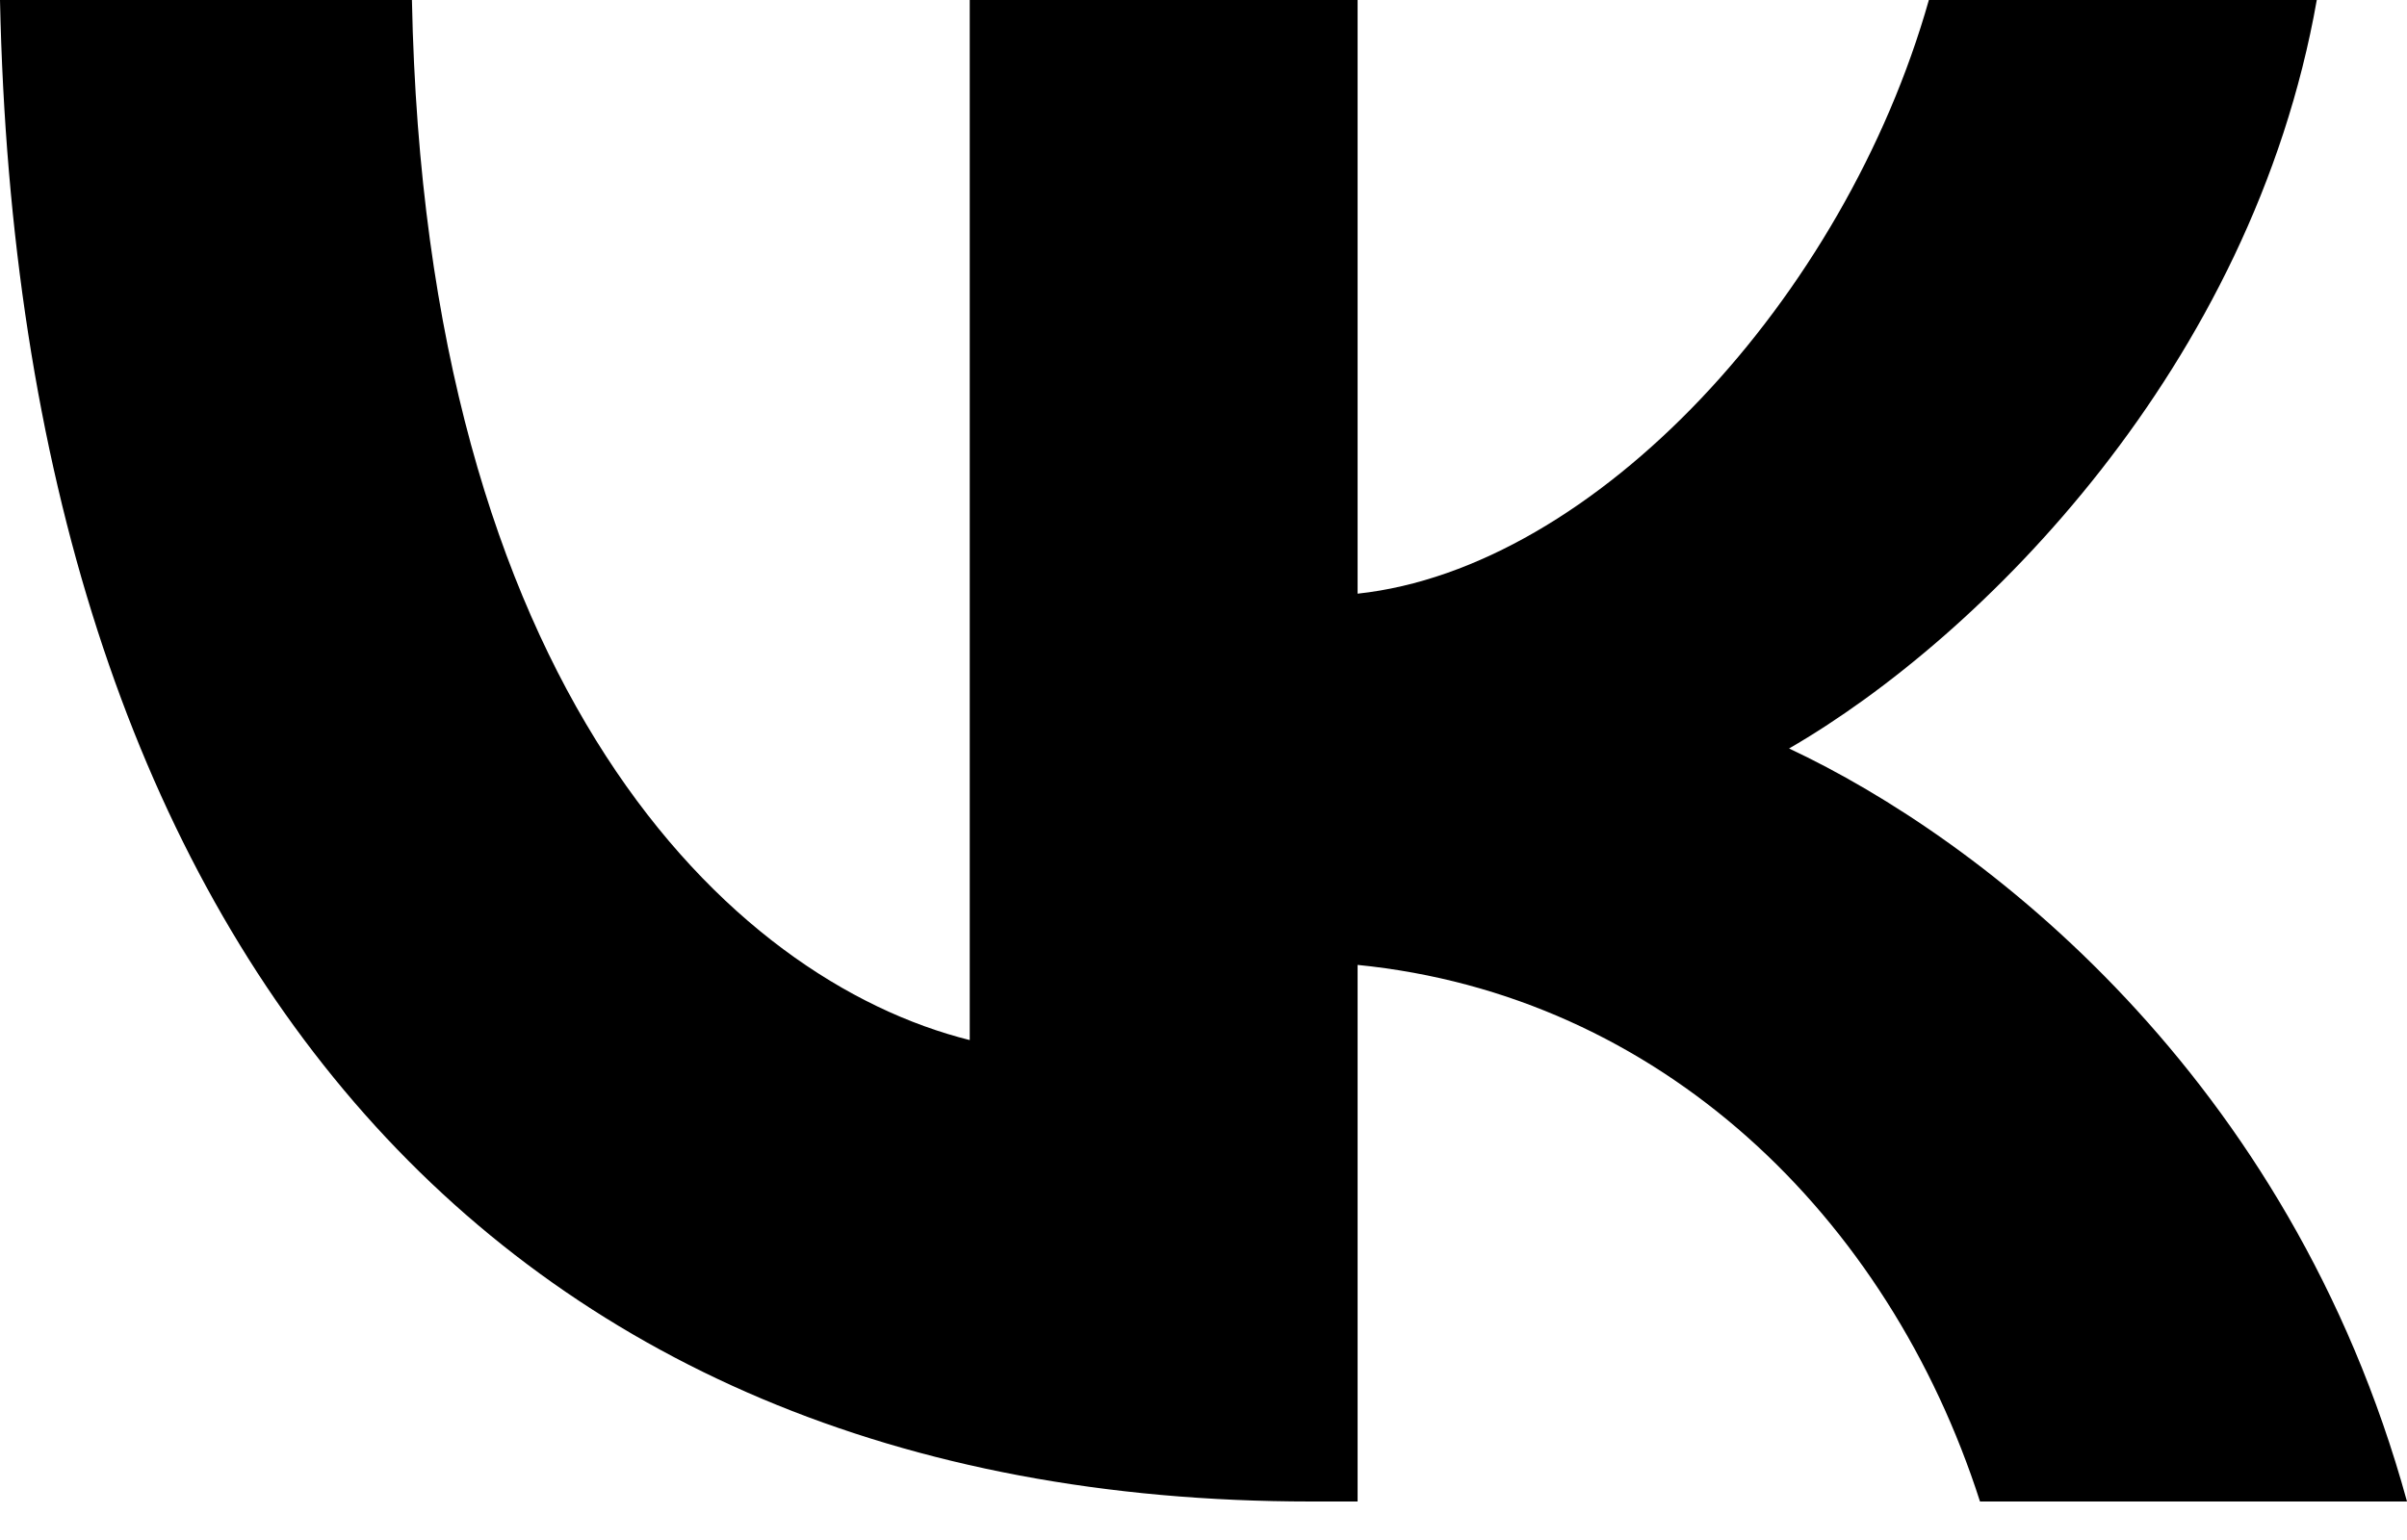 <?xml version="1.0" encoding="UTF-8"?> <svg xmlns="http://www.w3.org/2000/svg" viewBox="5976 4687 50 32" data-guides="{&quot;vertical&quot;:[],&quot;horizontal&quot;:[]}"><path fill="url(#tSvgGradient5ac2be9437)" stroke="none" fill-opacity="1" stroke-width="1" stroke-opacity="1" id="tSvg14f83e0c878" title="Path 2" d="M 6003.233 4718.2 C 5986.15 4718.2 5976.406 4706.488 5976 4687C 5978.853 4687 5981.705 4687 5984.557 4687C 5984.838 4701.304 5991.147 4707.363 5996.144 4708.612C 5996.144 4701.408 5996.144 4694.204 5996.144 4687C 5998.83 4687 6001.516 4687 6004.201 4687C 6004.201 4691.112 6004.201 4695.224 6004.201 4699.336C 6009.136 4698.805 6014.319 4693.184 6016.068 4687C 6018.754 4687 6021.44 4687 6024.126 4687C 6022.783 4694.62 6017.162 4700.242 6013.164 4702.553C 6017.162 4704.427 6023.564 4709.33 6026 4718.2C 6023.044 4718.2 6020.087 4718.2 6017.13 4718.2C 6015.225 4712.266 6010.479 4707.675 6004.201 4707.05C 6004.201 4710.767 6004.201 4714.483 6004.201 4718.2"></path><defs><linearGradient id="tSvgGradient5ac2be9437" x1="6001" x2="6001" y1="4718.2" y2="4687" gradientUnits="userSpaceOnUse" gradientTransform=""><stop offset="0" stop-color="hsl(272.16,75.73%,53.14%)" stop-opacity="1"></stop><stop offset="1" stop-color="hsl(259.812,100%,43.92%)" stop-opacity="1"></stop></linearGradient></defs></svg> 